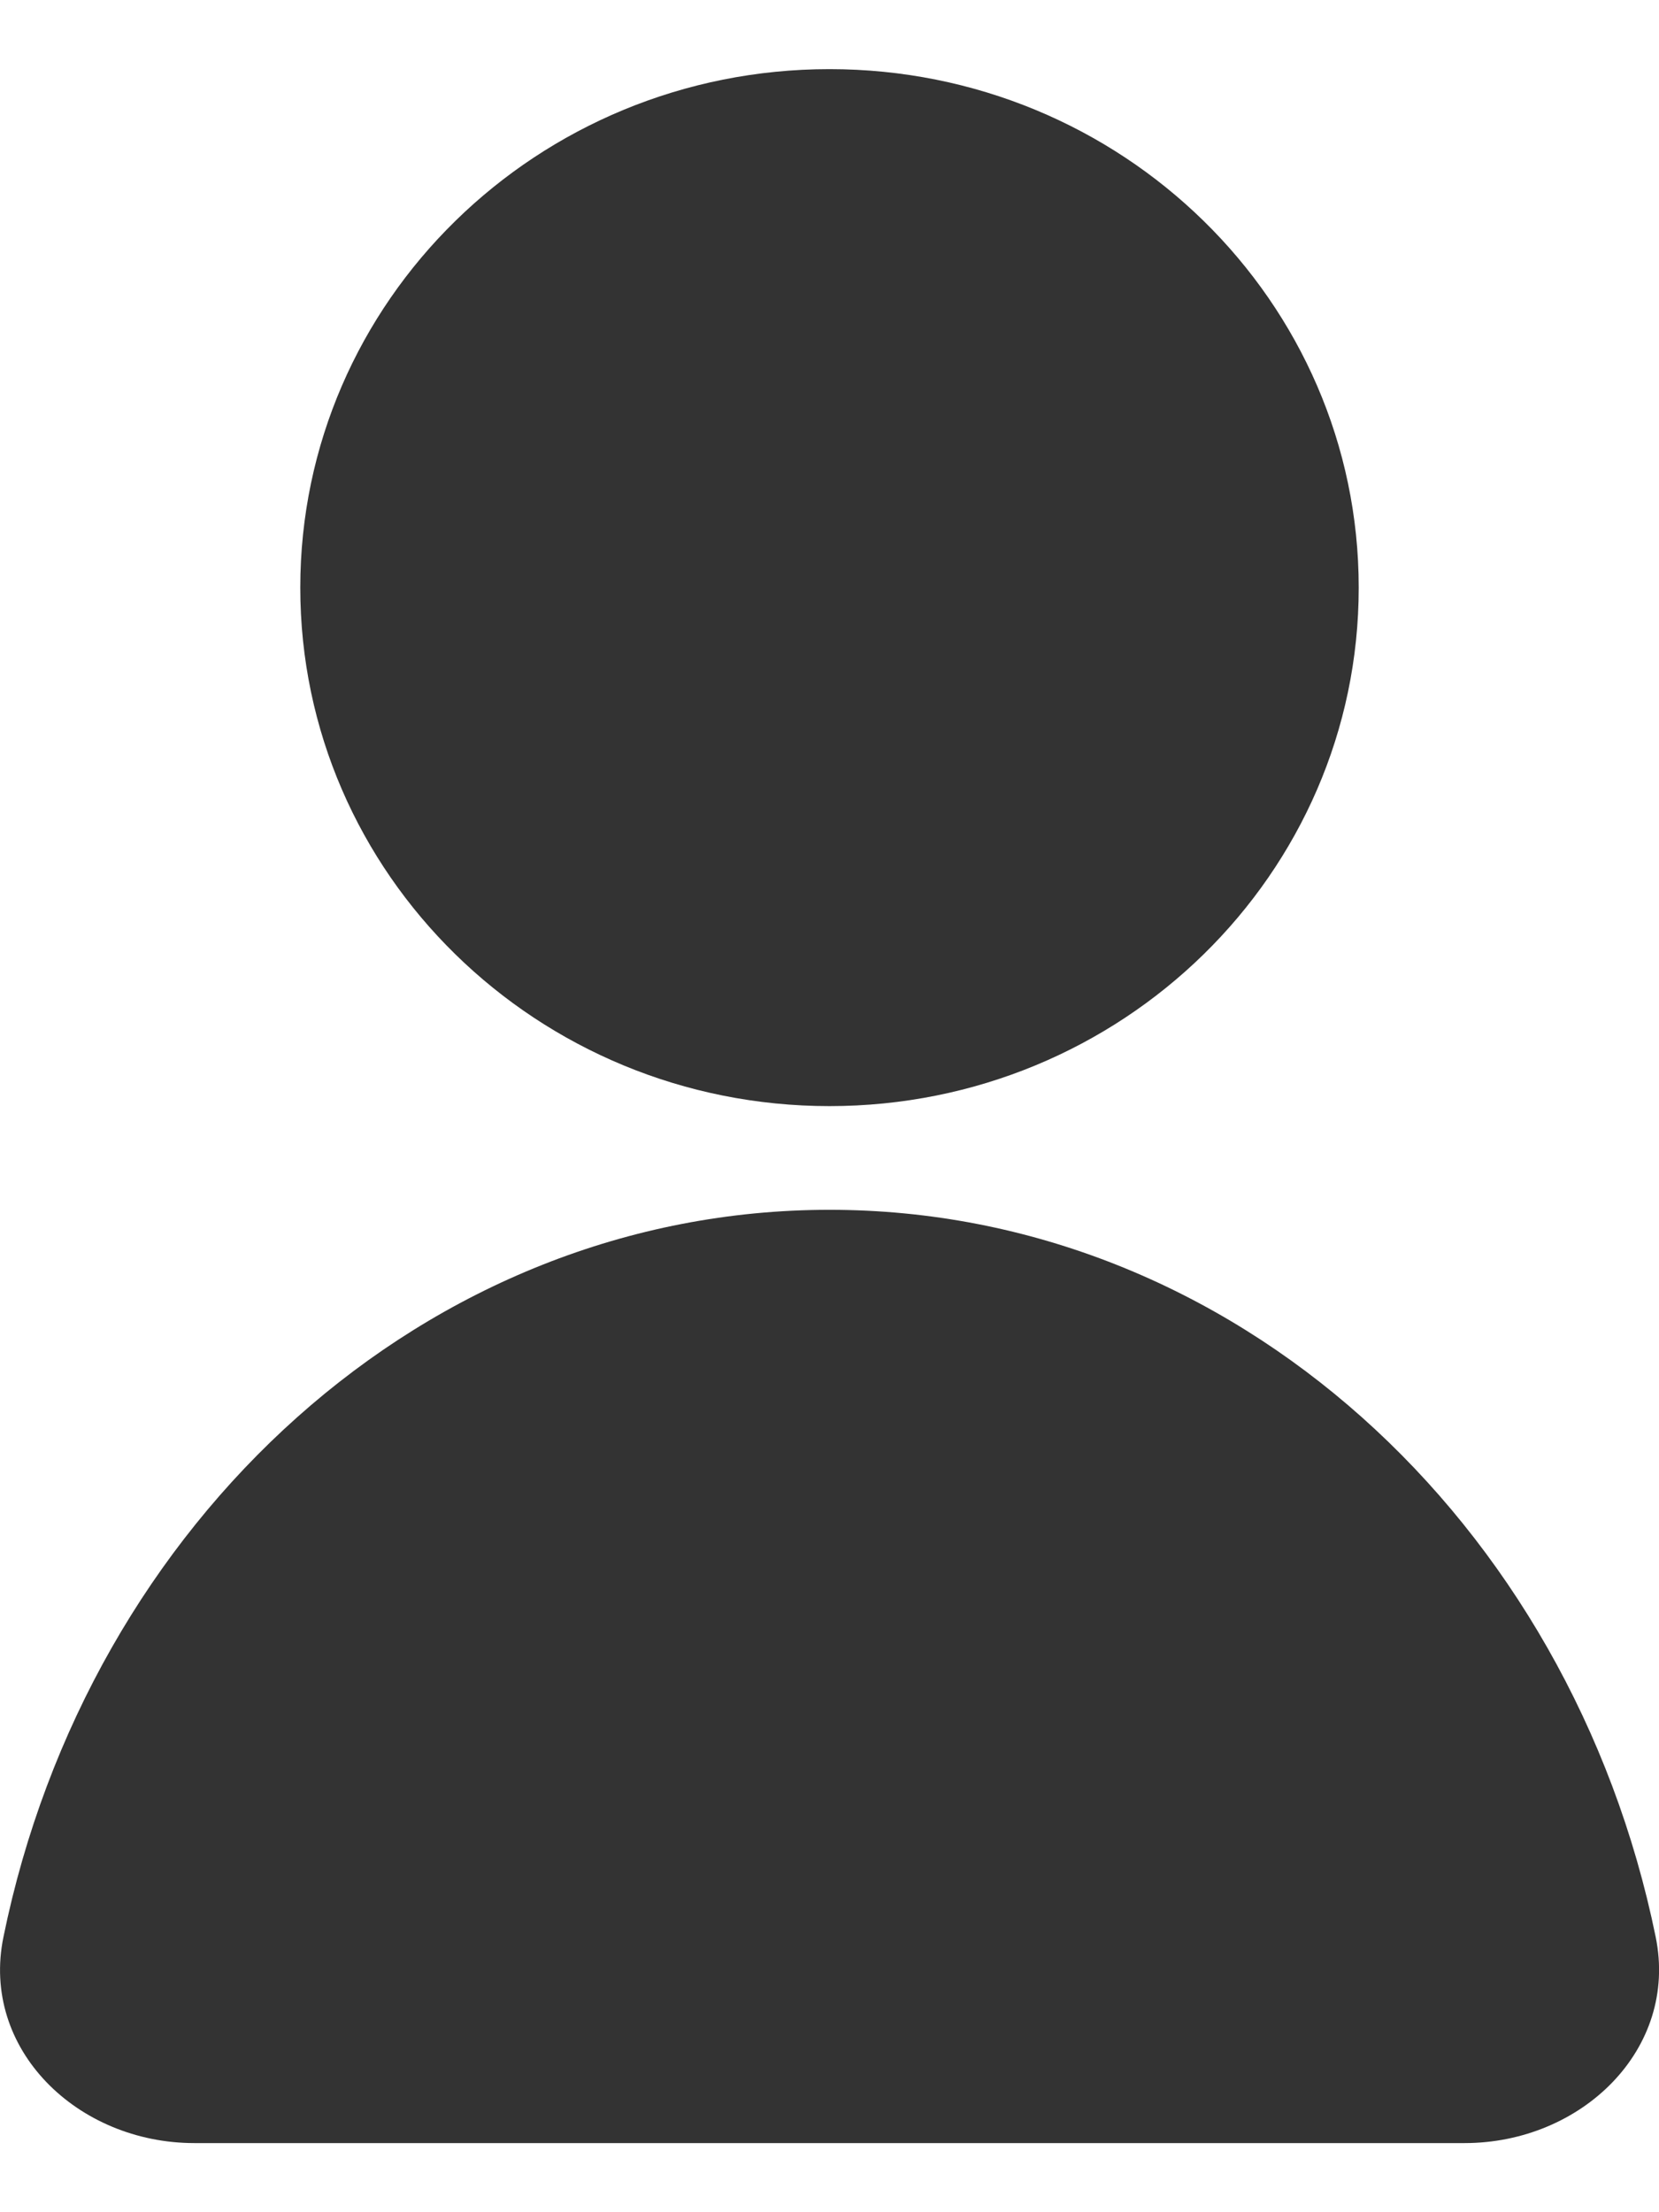 <svg width="12" height="16" viewBox="0 0 12 16" fill="none" xmlns="http://www.w3.org/2000/svg">
    <path d="M6 8C8.114 8 9.828 6.321 9.828 4.25C9.828 2.179 8.114 0.5 6 0.5C3.886 0.5 2.172 2.179 2.172 4.25C2.172 6.321 3.886 8 6 8Z" fill="#333333"/>
    <path d="M0.025 14.009C0.64 10.999 3.082 8.75 6 8.75C8.918 8.75 11.36 10.999 11.976 14.009C12.142 14.821 11.44 15.5 10.594 15.5H1.406C0.56 15.5 -0.142 14.821 0.025 14.009Z" fill="#333333"/>
</svg>
